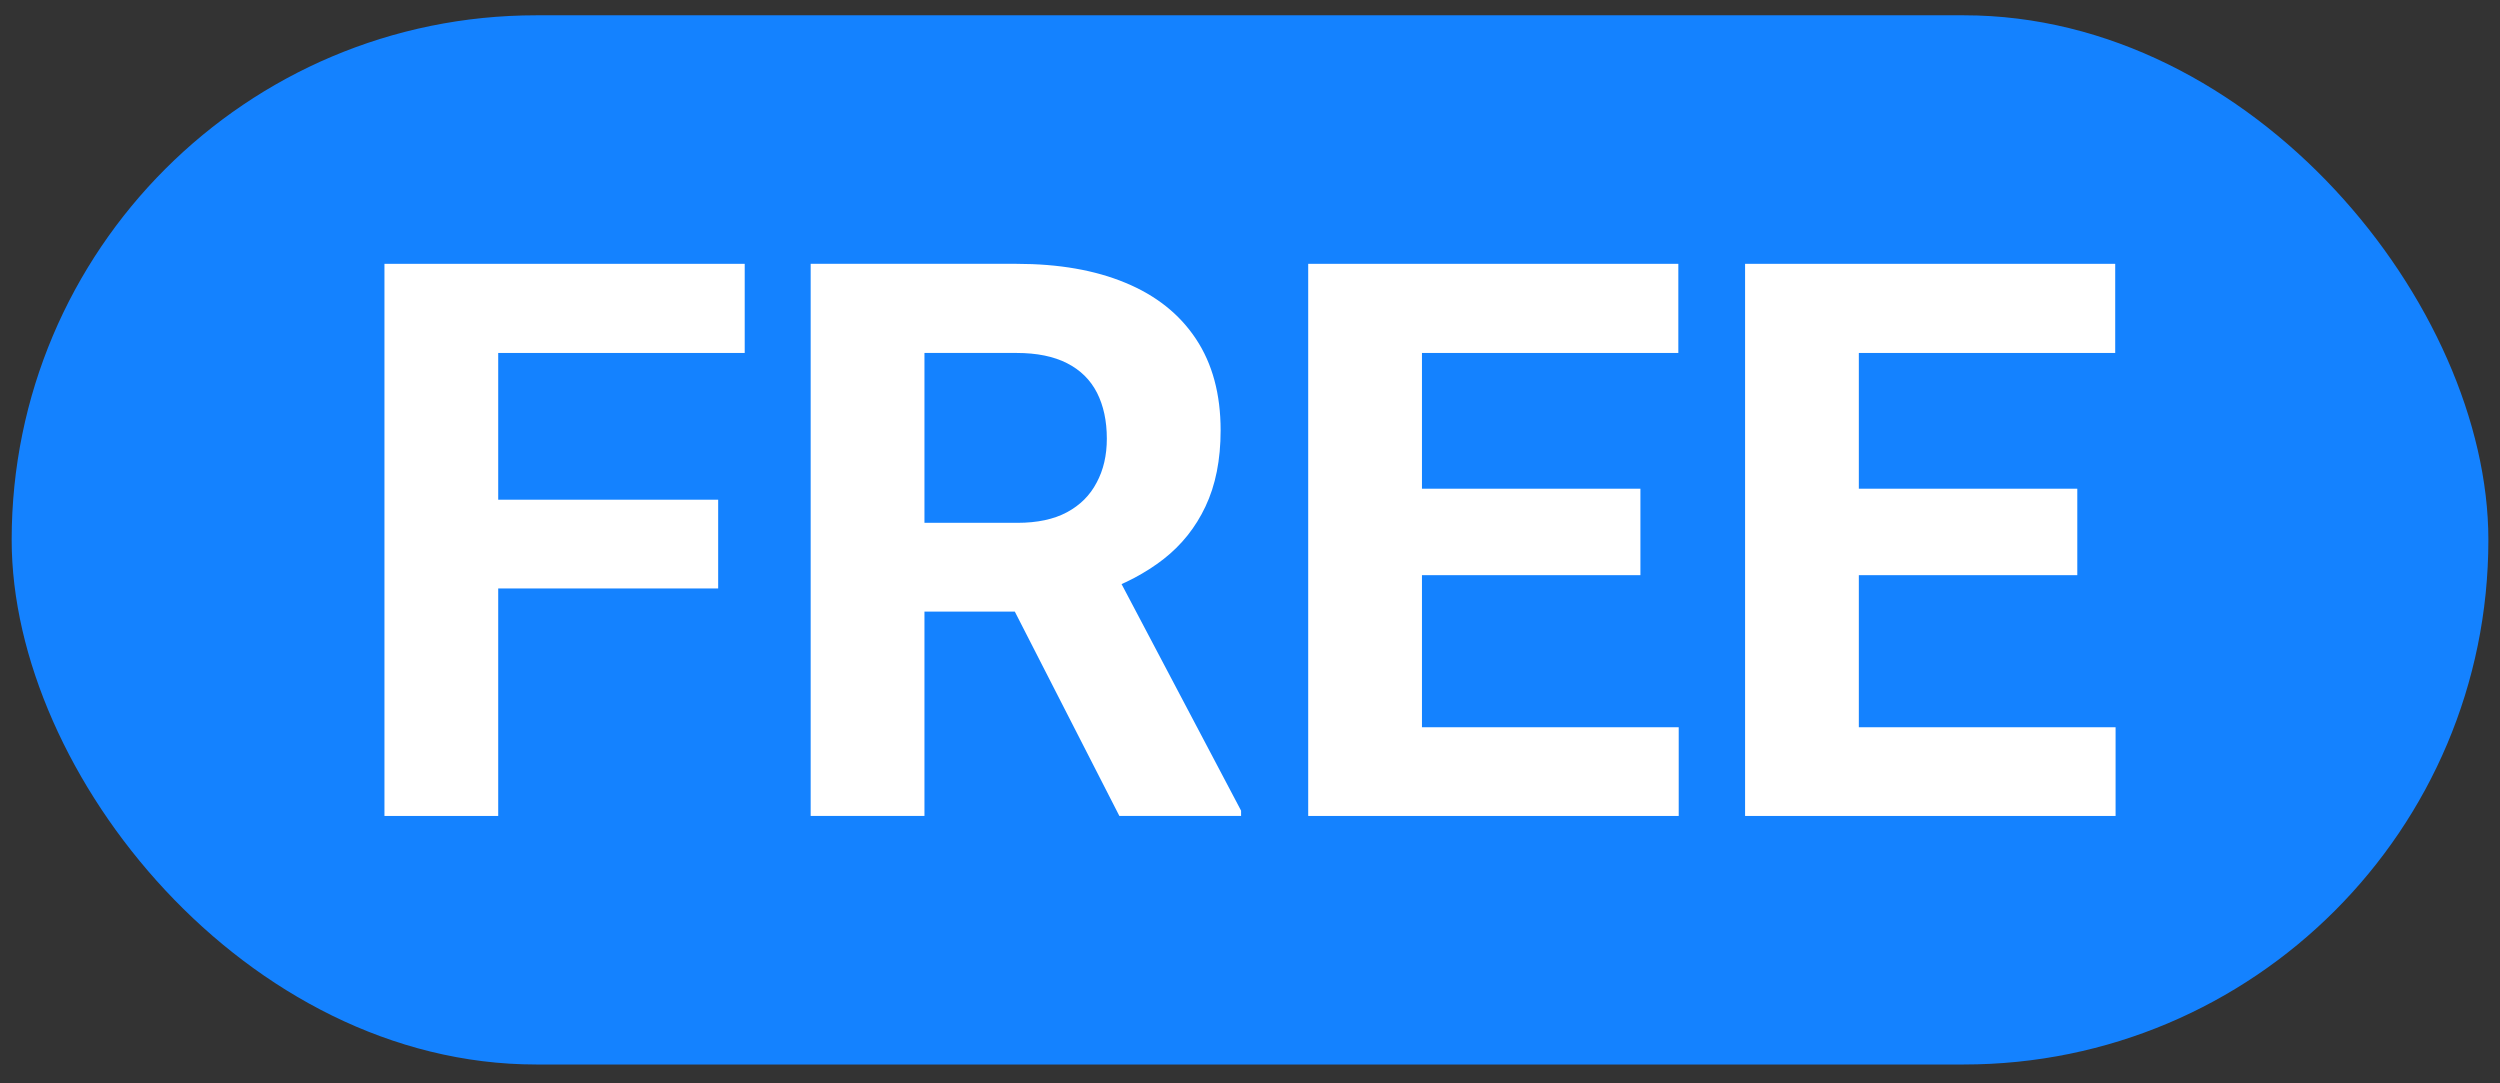 <svg width="60" height="26" viewBox="0 0 60 26" fill="none" xmlns="http://www.w3.org/2000/svg">
<rect x="0" y="0" width="60" height="26" fill="#333333" stroke="none"/>
<rect x="0.28" y="0.367" width="59.441" height="25.181" rx="12.59" fill="#1482FF"/>
<path d="M11.957 6.332V19.583H9.227V6.332H11.957ZM17.236 11.993V14.123H11.211V11.993H17.236ZM17.873 6.332V8.471H11.211V6.332H17.873Z" fill="white"/>
<path d="M19.456 6.332H24.398C25.412 6.332 26.282 6.484 27.01 6.787C27.744 7.09 28.309 7.539 28.703 8.134C29.098 8.729 29.295 9.46 29.295 10.328C29.295 11.037 29.173 11.647 28.931 12.157C28.694 12.66 28.357 13.082 27.921 13.422C27.49 13.756 26.983 14.023 26.401 14.223L25.536 14.678H21.24L21.222 12.548H24.416C24.896 12.548 25.293 12.463 25.609 12.293C25.924 12.123 26.161 11.887 26.319 11.583C26.483 11.28 26.564 10.928 26.564 10.528C26.564 10.103 26.485 9.736 26.328 9.426C26.17 9.117 25.93 8.88 25.609 8.717C25.287 8.553 24.884 8.471 24.398 8.471H22.187V19.583H19.456V6.332ZM26.865 19.583L23.843 13.677L26.728 13.659L29.786 19.456V19.583H26.865Z" fill="white"/>
<path d="M40.289 17.454V19.583H33.236V17.454H40.289ZM34.127 6.332V19.583H31.397V6.332H34.127ZM39.37 11.729V13.804H33.236V11.729H39.37ZM40.28 6.332V8.471H33.236V6.332H40.28Z" fill="white"/>
<path d="M50.774 17.454V19.583H43.72V17.454H50.774ZM44.612 6.332V19.583H41.882V6.332H44.612ZM49.855 11.729V13.804H43.72V11.729H49.855ZM50.765 6.332V8.471H43.72V6.332H50.765Z" fill="white"/>
</svg>
